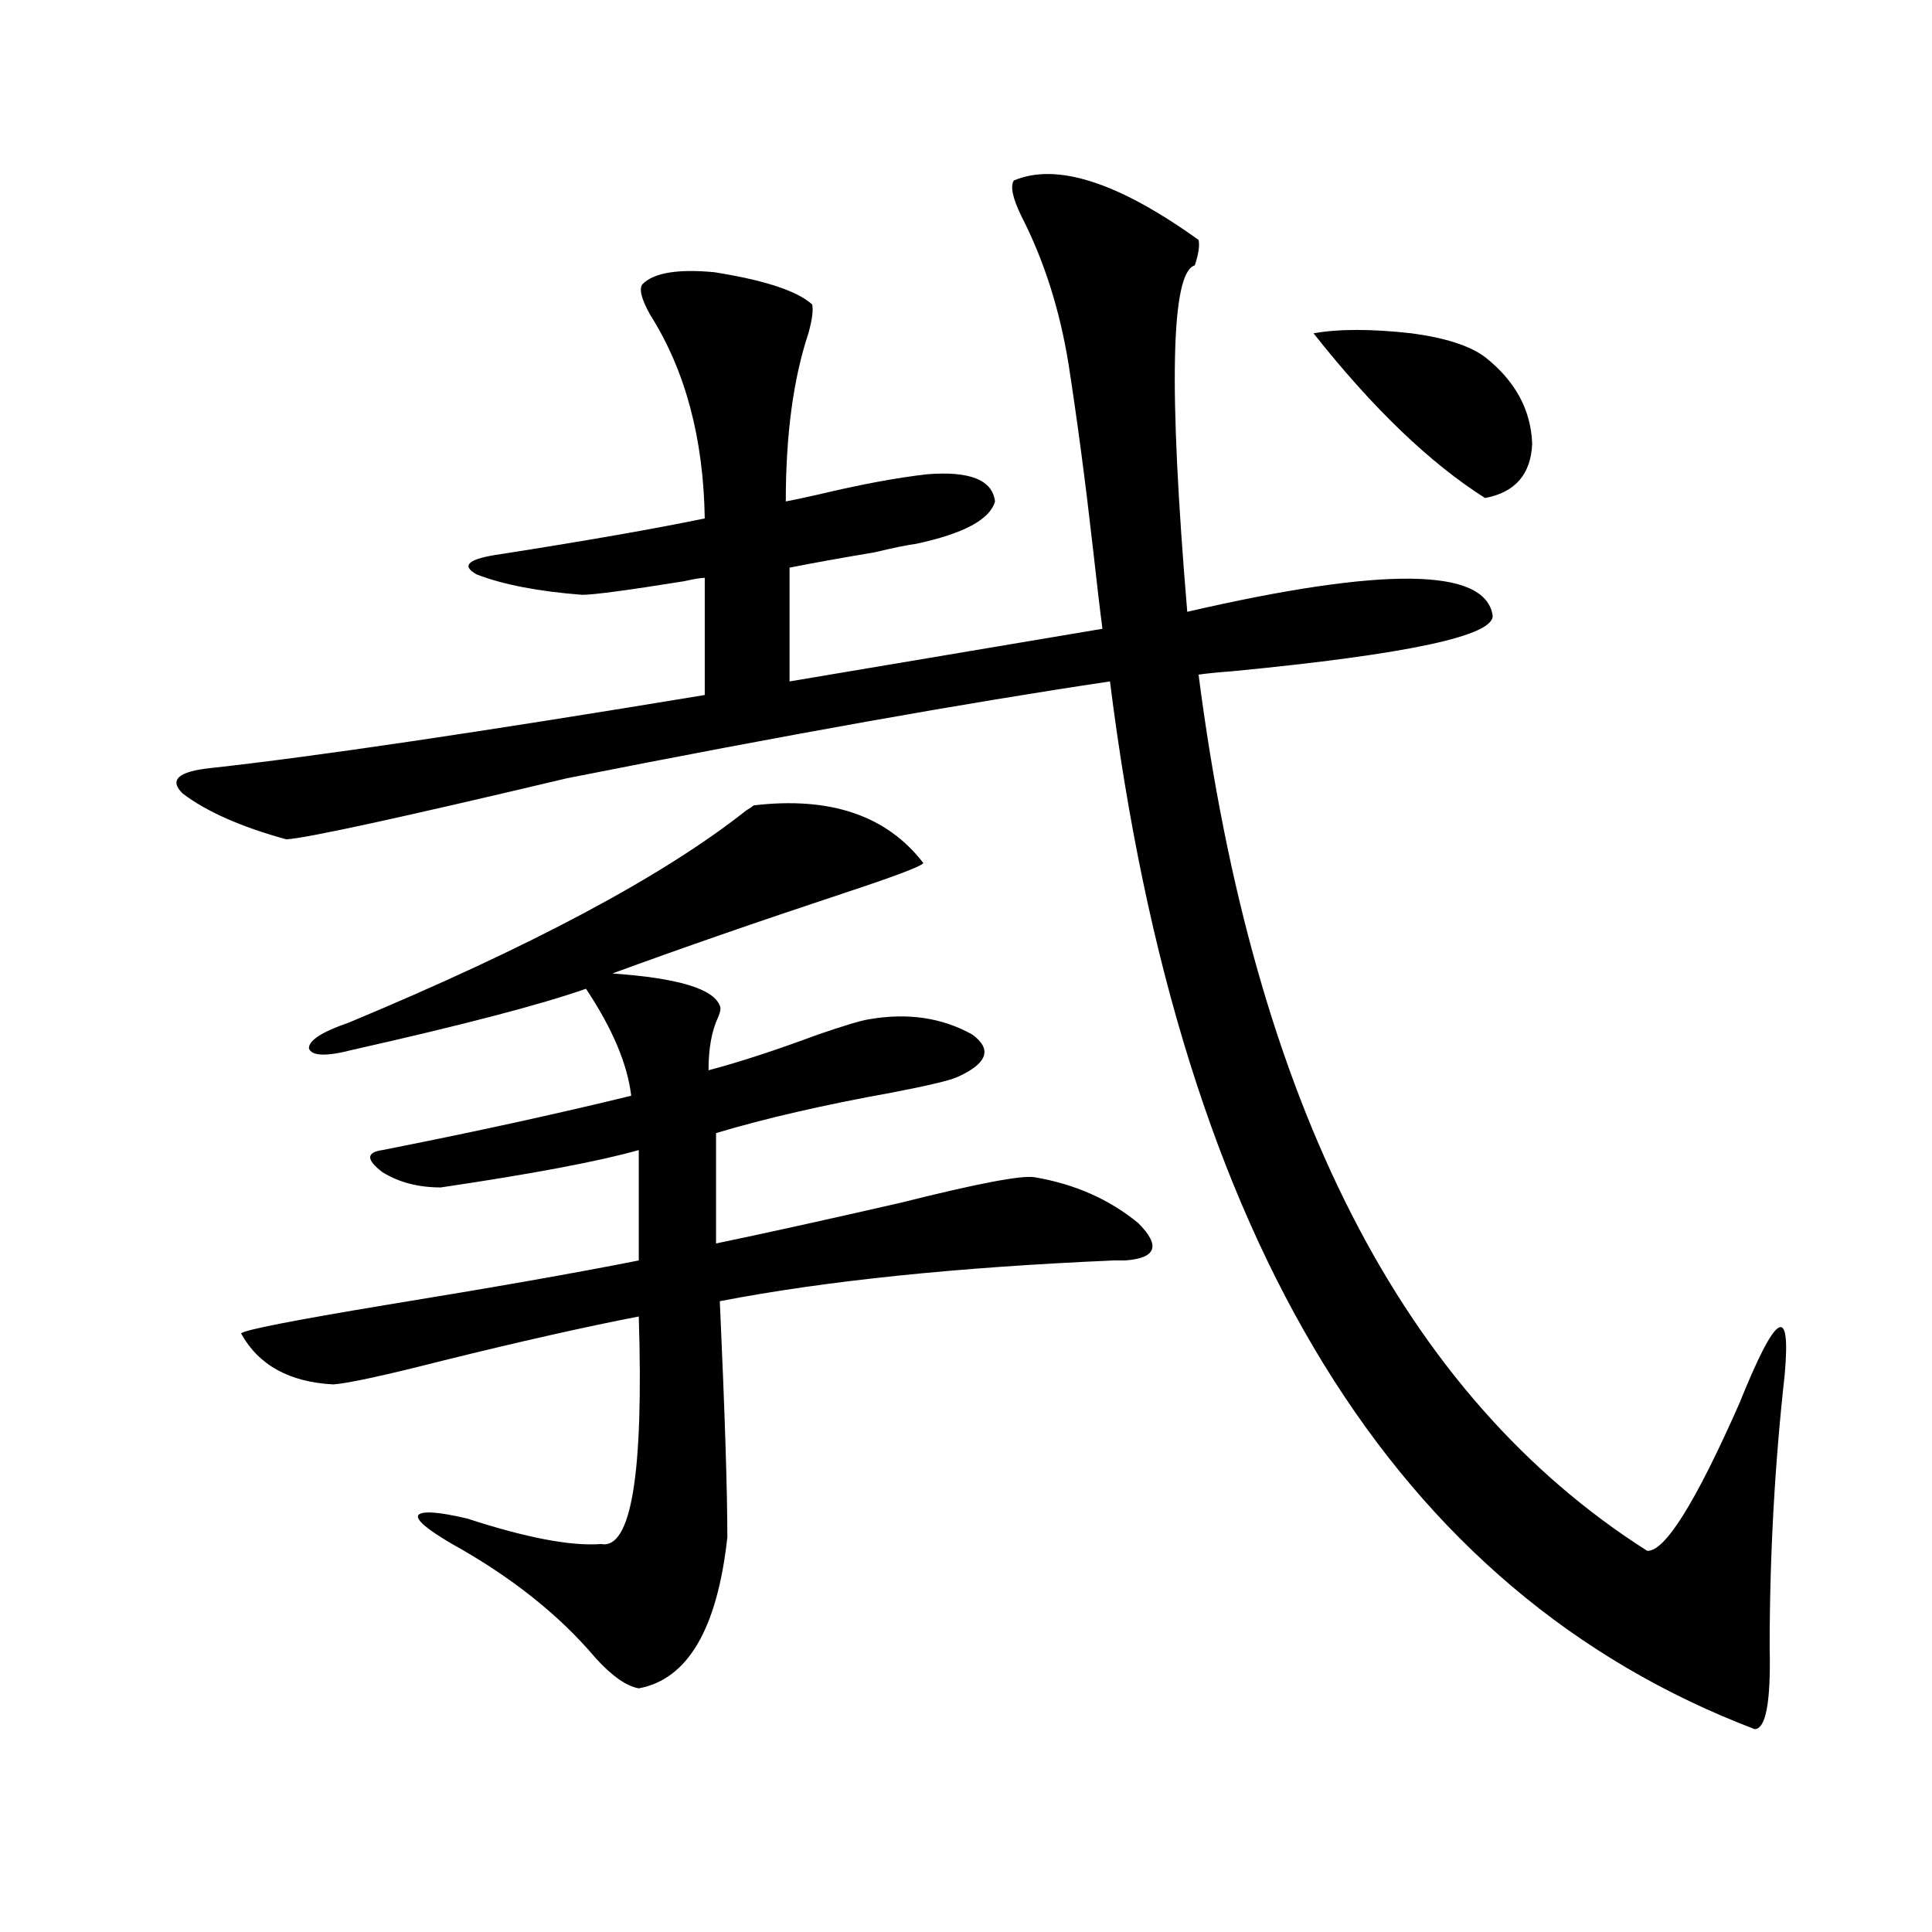 <?xml version="1.0" encoding="utf-8"?>
<!-- Generator: Adobe Illustrator 16.0.0, SVG Export Plug-In . SVG Version: 6.00 Build 0)  -->
<!DOCTYPE svg PUBLIC "-//W3C//DTD SVG 1.1//EN" "http://www.w3.org/Graphics/SVG/1.1/DTD/svg11.dtd">
<svg version="1.1" id="图层_1" xmlns="http://www.w3.org/2000/svg" xmlns:xlink="http://www.w3.org/1999/xlink" x="0px" y="0px"
	 width="1000px" height="1000px" viewBox="0 0 1000 1000" enable-background="new 0 0 1000 1000" xml:space="preserve">
<path d="M524.768,93.422c22.104-9.366,53.978,0.879,95.607,30.762c0.641,2.938,0,7.333-1.951,13.184
	c-12.362,3.516-13.658,63.281-3.902,179.297c101.461-23.429,154.143-22.852,158.045,1.758
	c1.296,10.547-43.581,20.215-134.631,29.004c-7.805,0.591-13.658,1.181-17.561,1.758
	c28.612,222.075,106.004,373.247,232.189,453.516c9.101,0.591,25.03-24.897,47.804-76.465c18.856-46.87,26.661-51.855,23.414-14.941
	c-5.213,46.884-7.805,94.043-7.805,141.504c0.641,28.125-1.951,42.188-7.805,42.188c-186.017-70.903-297.233-251.655-333.65-542.285
	c-74.8,11.138-168.456,27.837-280.969,50.098c-86.507,20.517-134.966,31.063-145.362,31.641c-23.414-6.44-41.31-14.351-53.657-23.73
	c-7.164-7.031-2.286-11.426,14.634-13.184c53.322-5.851,138.533-18.457,255.604-37.793v-60.645c-1.951,0-5.533,0.591-10.731,1.758
	c-29.268,4.696-46.828,7.031-52.682,7.031c-22.773-1.758-40.975-5.273-54.633-10.547c-8.46-4.683-4.237-8.198,12.683-10.547
	c44.877-7.031,79.998-13.184,105.363-18.457c-0.655-41.597-10.091-76.753-28.292-105.469c-4.558-8.198-5.854-13.472-3.902-15.82
	c5.854-5.851,18.201-7.91,37.072-6.152c26.006,4.106,42.926,9.668,50.73,16.699c0.641,2.938,0,7.91-1.951,14.941
	c-7.805,23.442-11.707,52.446-11.707,87.012c3.247-0.577,8.78-1.758,16.585-3.516c22.104-5.273,40.975-8.789,56.584-10.547
	c22.104-1.758,33.811,2.938,35.121,14.063c-2.606,9.38-16.265,16.699-40.975,21.973c-4.558,0.591-11.707,2.06-21.463,4.395
	c-17.561,2.938-32.194,5.575-43.901,7.91v58.887l161.947-27.246c-1.311-9.956-2.927-23.73-4.878-41.309
	c-3.902-34.565-8.14-66.495-12.683-95.801c-4.558-28.125-12.683-53.613-24.39-76.465C524.112,102.513,522.816,96.36,524.768,93.422z
	 M390.137,416.859c39.664-4.683,68.932,5.273,87.803,29.883c-1.311,1.758-15.289,7.031-41.95,15.82
	c-44.236,14.653-83.9,28.427-119.021,41.309c33.811,2.349,52.347,7.91,55.608,16.699c0.641,1.181,0.32,3.228-0.976,6.152
	c-3.262,7.031-4.878,16.122-4.878,27.246c15.609-4.093,34.466-10.245,56.584-18.457c13.658-4.683,22.438-7.319,26.341-7.91
	c20.152-3.516,38.048-0.879,53.657,7.91c10.396,7.622,7.805,14.941-7.805,21.973c-3.902,1.758-14.969,4.395-33.17,7.91
	c-35.776,6.454-66.34,13.485-91.705,21.094v57.129c25.365-5.273,57.225-12.305,95.607-21.094
	c39.664-9.956,62.758-14.351,69.267-13.184c20.808,3.516,38.688,11.426,53.657,23.73c11.707,11.728,9.421,18.169-6.829,19.336
	c-1.311,0-3.262,0-5.854,0c-81.309,3.516-149.265,10.547-203.897,21.094c2.592,57.431,3.902,98.149,3.902,122.168
	c-5.213,47.461-20.487,73.526-45.853,78.223c-6.509-1.181-13.993-6.454-22.438-15.82c-18.871-22.274-43.581-41.899-74.145-58.887
	c-13.018-7.608-18.871-12.593-17.561-14.941c1.951-2.335,10.396-1.758,25.365,1.758c30.563,9.97,53.657,14.364,69.267,13.184
	c15.609,2.938,22.104-36.323,19.512-117.773c-27.316,5.273-61.142,12.896-101.461,22.852c-29.923,7.622-48.779,11.728-56.584,12.305
	c-22.773-1.167-38.703-9.956-47.804-26.367c1.296-1.758,26.661-6.729,76.096-14.941c53.978-8.789,97.224-16.397,129.753-22.852
	v-57.129c-20.822,5.864-54.968,12.305-102.437,19.336c-11.707,0-21.798-2.637-30.243-7.91c-8.46-6.44-8.46-10.245,0-11.426
	c47.469-9.366,90.395-18.745,128.777-28.125c-1.951-16.397-9.756-34.854-23.414-55.371c-23.414,8.212-63.748,18.759-120.973,31.641
	c-13.658,3.516-21.143,3.228-22.438-0.879c0-4.093,6.829-8.487,20.487-13.184c94.297-39.249,162.923-75.874,205.849-109.863
	C388.186,418.329,389.481,417.45,390.137,416.859z M679.886,172.523c13.003-2.335,29.908-2.335,50.73,0
	c17.561,2.349,30.243,6.454,38.048,12.305c15.609,12.305,23.734,27.246,24.39,44.824c-0.655,15.82-8.78,25.2-24.39,28.125
	C740.037,239.622,710.449,211.195,679.886,172.523z"/>
</svg>

